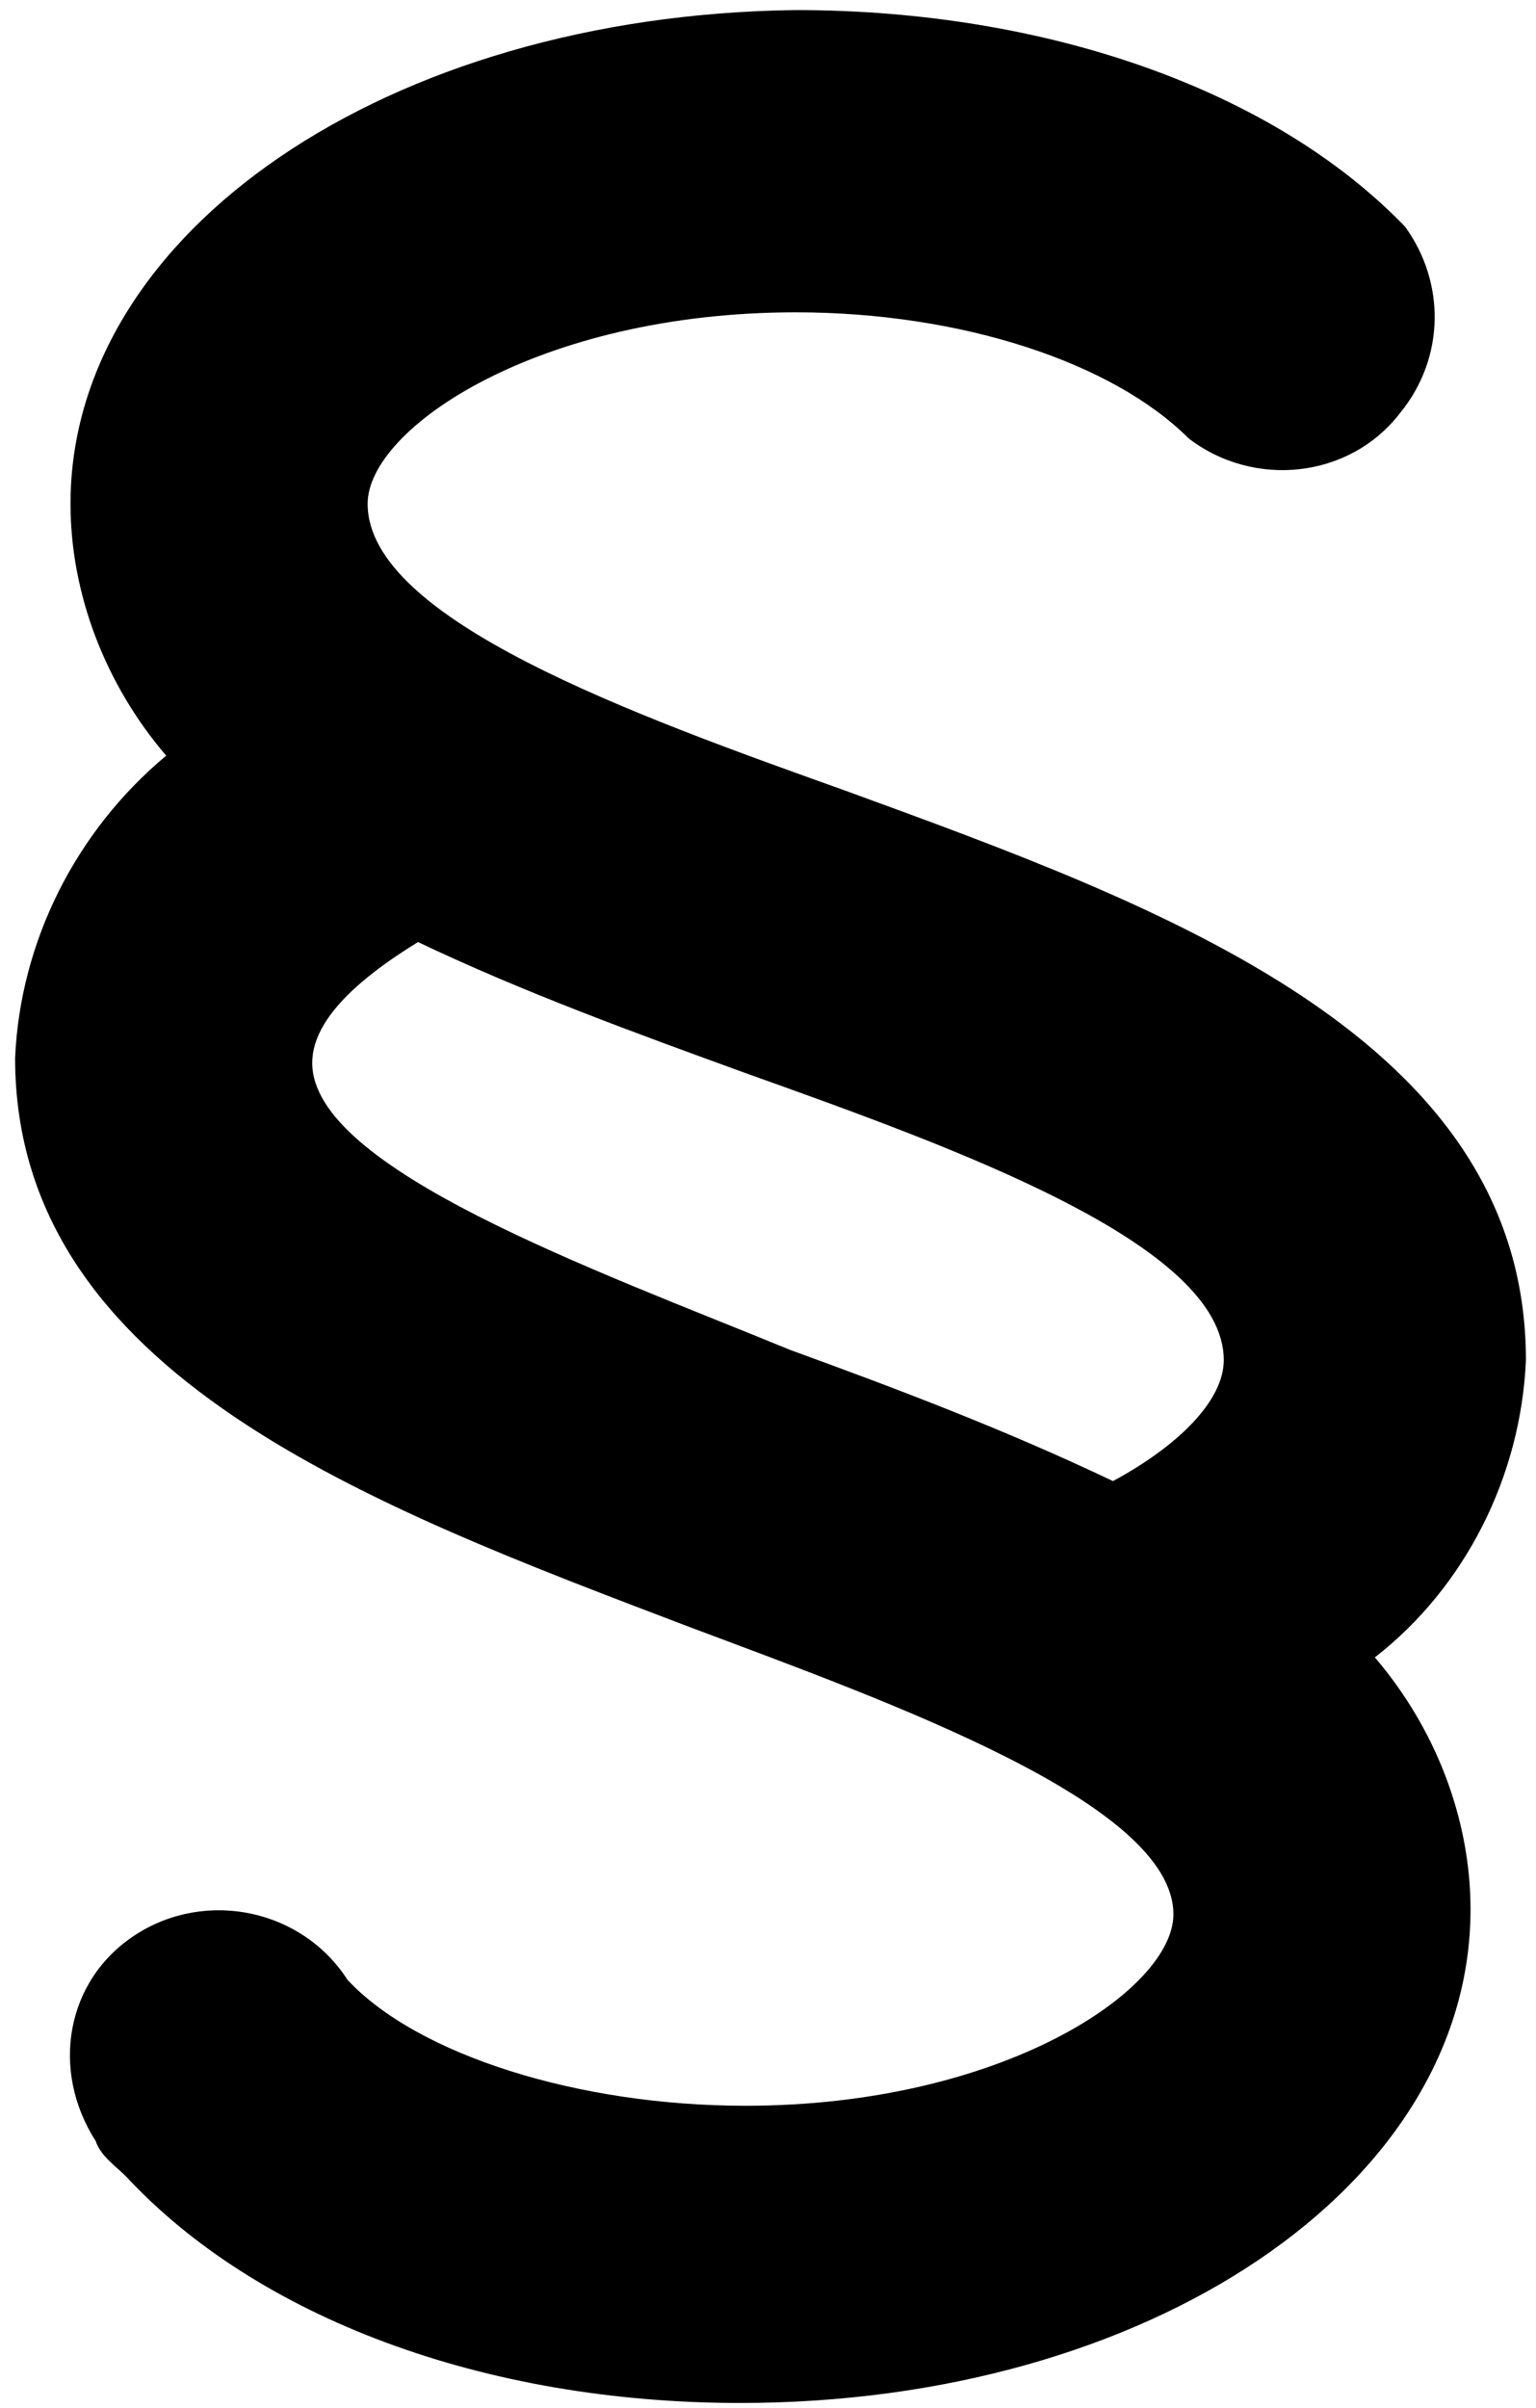 <?xml version="1.0" encoding="UTF-8"?>
<!-- Generator: Adobe Illustrator 25.1.0, SVG Export Plug-In . SVG Version: 6.00 Build 0)  -->
<svg version="1.1" id="Outline_stroke" xmlns="http://www.w3.org/2000/svg" xmlns:xlink="http://www.w3.org/1999/xlink" x="0px" y="0px" viewBox="0 0 30.5 47.8" style="enable-background:new 0 0 30.5 47.8;" xml:space="preserve">
<path d="M30.3,27c0-6.4-7.2-9-13.5-11.3c-4.2-1.5-9.5-3.4-9.5-5.7c0-1.5,3.4-3.8,8.5-3.8c3.3,0,6.3,1,7.8,2.5c1.3,1,3.2,0.8,4.2-0.5  c0.9-1.1,0.9-2.6,0.1-3.7c-2.6-2.7-7.1-4.3-12.1-4.3C7.7,0.3,1.4,4.6,1.4,10c0,1.8,0.7,3.6,1.9,5c-1.8,1.5-2.9,3.7-3,6  c0,6.3,7.1,8.9,13.4,11.3c4,1.5,9.6,3.5,9.6,5.7c0,1.5-3.4,3.8-8.5,3.8c-3.3,0-6.5-1-7.9-2.5c-0.9-1.4-2.8-1.8-4.2-0.9  S1,41.1,1.9,42.5C2,42.8,2.3,43,2.5,43.2c2.6,2.8,7.1,4.5,12.2,4.5c8.1,0,14.5-4.3,14.5-9.8c0-1.8-0.7-3.6-1.9-5  C29.1,31.5,30.2,29.3,30.3,27z M6.2,21.1c0-0.8,0.8-1.6,2.1-2.4c2.1,1,4.3,1.8,6.5,2.6c4.2,1.5,9.5,3.4,9.5,5.7  c0,0.8-0.9,1.7-2.2,2.4c-2.1-1-4.2-1.8-6.4-2.6C11.8,25.2,6.2,23.2,6.2,21.1z"/>
</svg>